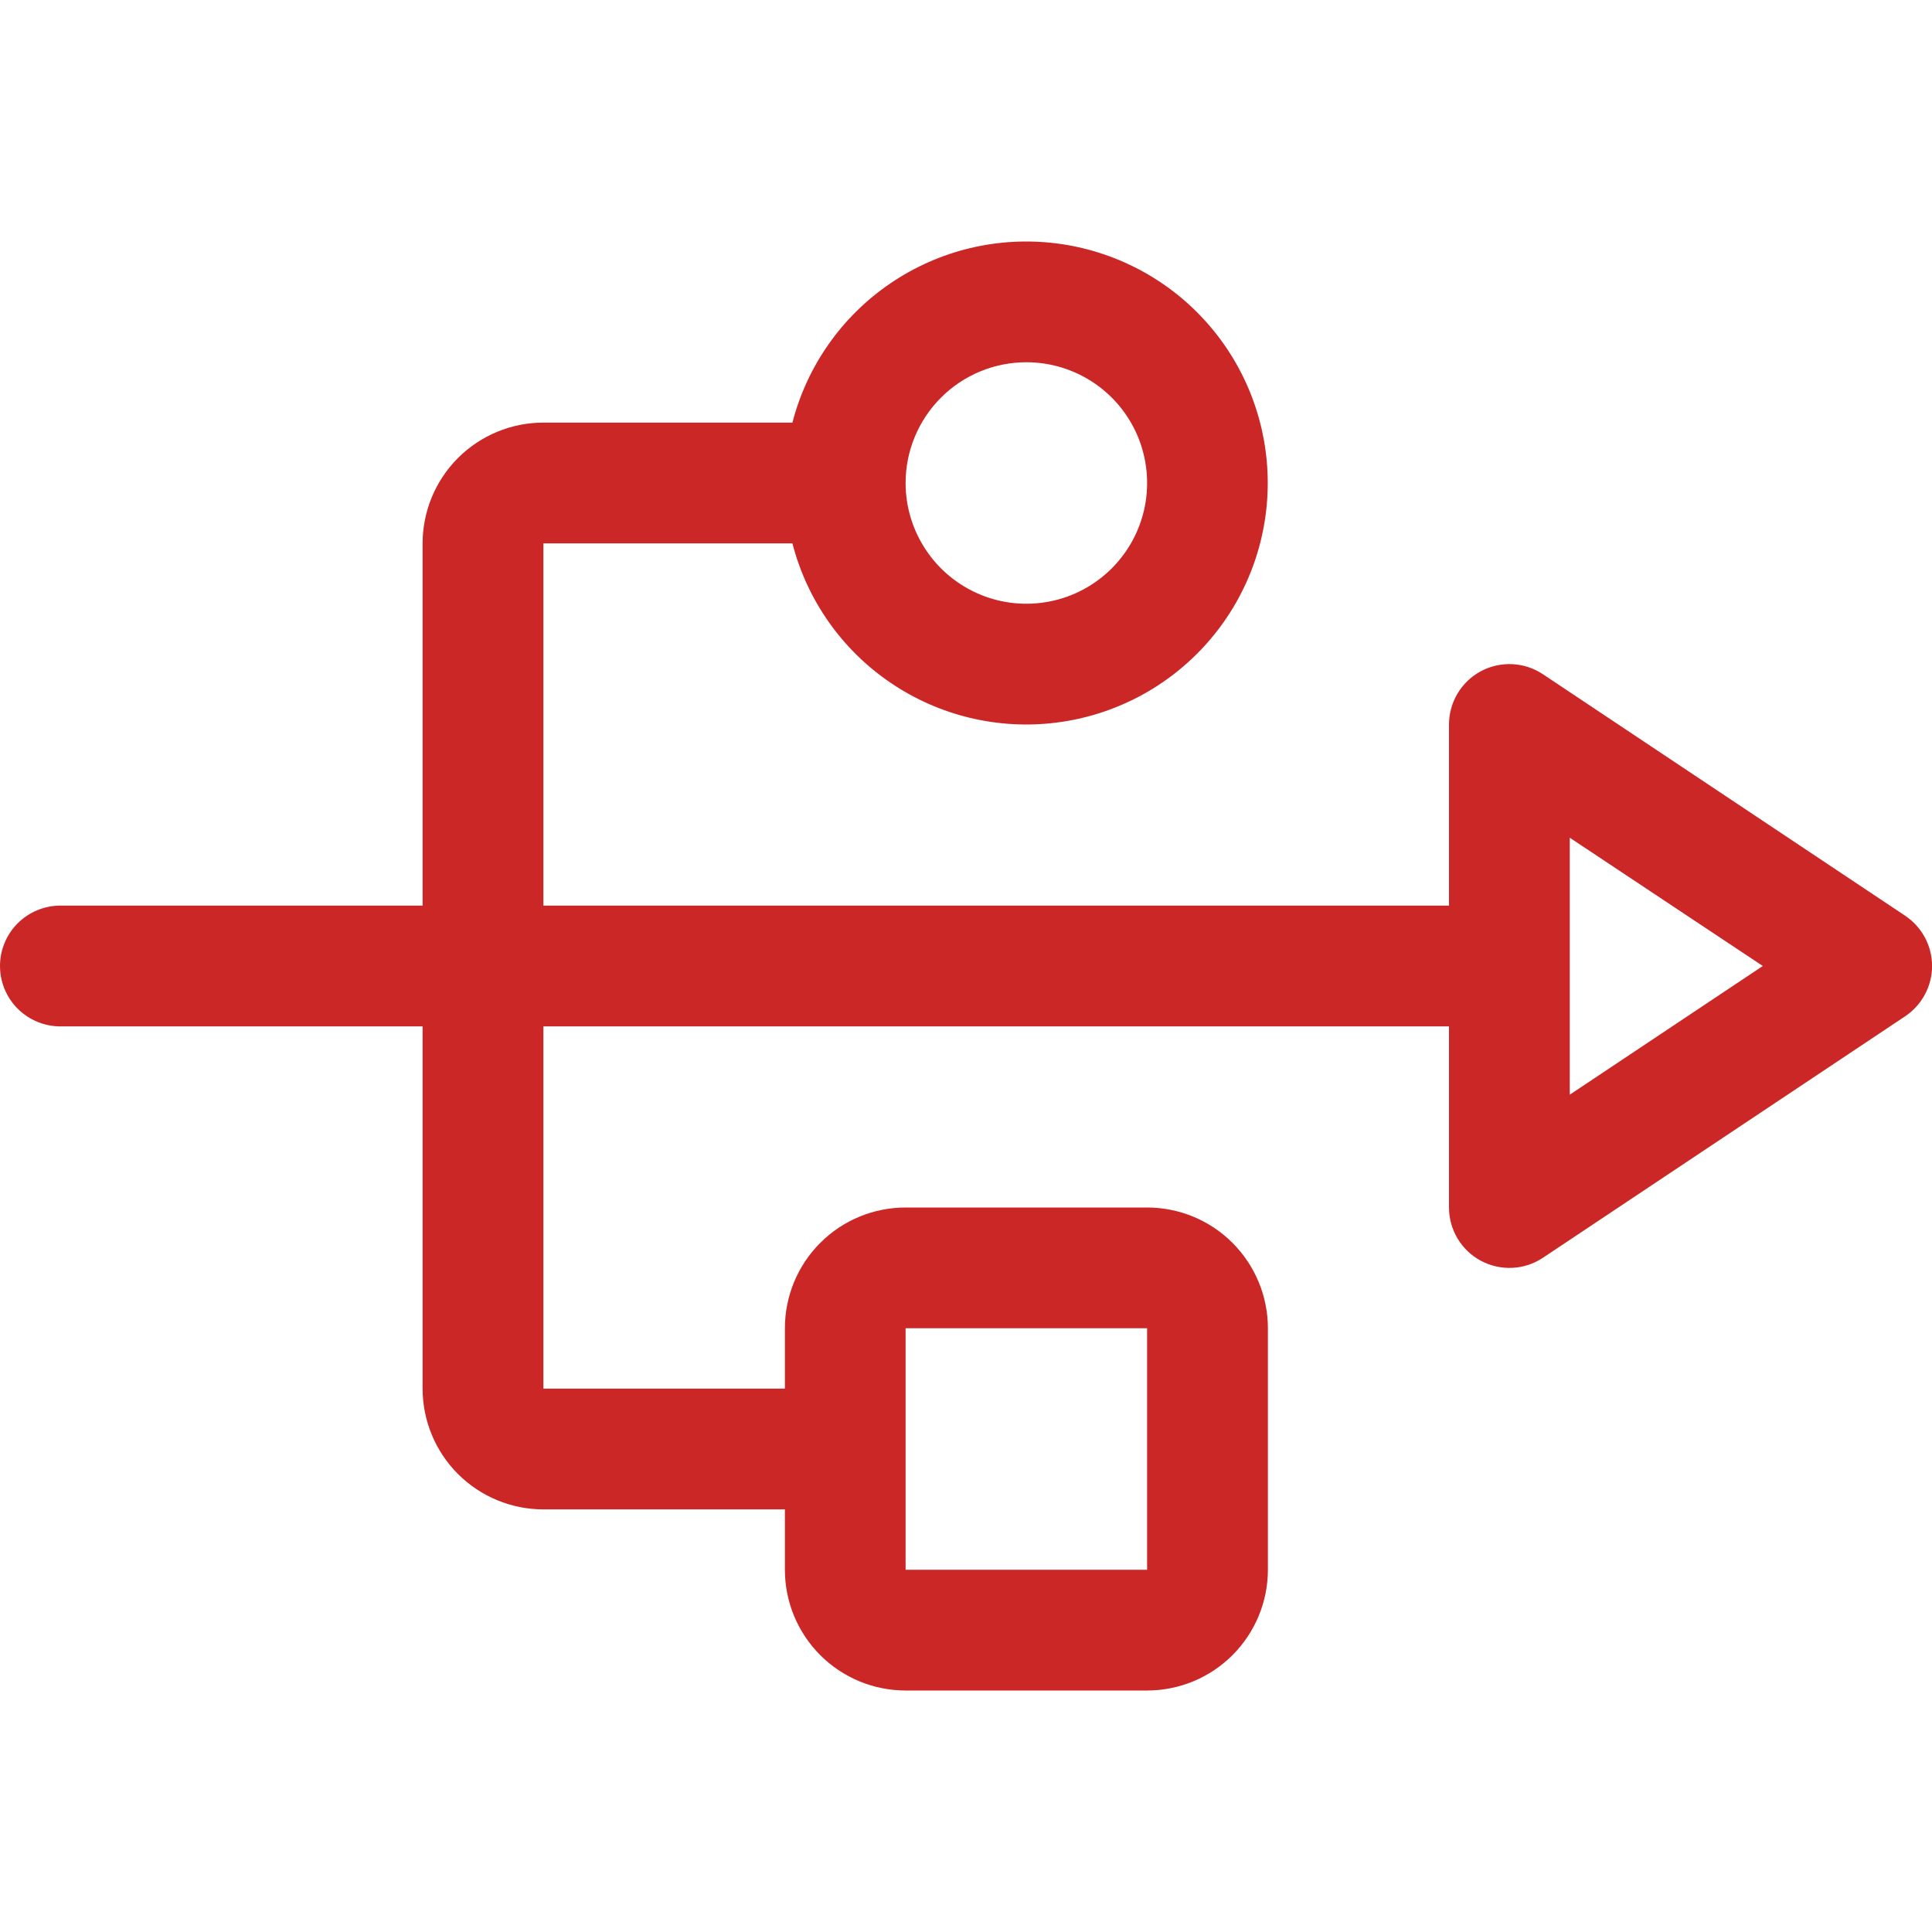 <?xml version="1.0" encoding="UTF-8"?>
<svg xmlns="http://www.w3.org/2000/svg" width="38" height="38" viewBox="0 0 38 38" fill="none">
  <g clip-path="url(#clip0_490_1794)">
    <path d="M37.472 18.011L30.347 13.261C30.168 13.142 29.96 13.073 29.745 13.063C29.53 13.053 29.317 13.101 29.127 13.202C28.937 13.304 28.779 13.455 28.669 13.639C28.558 13.824 28.5 14.035 28.5 14.25V17.812H10.688V10.688H15.586C15.875 11.807 16.562 12.783 17.519 13.431C18.476 14.08 19.637 14.358 20.784 14.212C21.93 14.066 22.985 13.508 23.749 12.64C24.514 11.773 24.935 10.656 24.935 9.5C24.935 8.344 24.514 7.227 23.749 6.36C22.985 5.492 21.93 4.934 20.784 4.788C19.637 4.642 18.476 4.92 17.519 5.569C16.562 6.218 15.875 7.193 15.586 8.312H10.688C10.058 8.312 9.454 8.563 9.008 9.008C8.563 9.454 8.312 10.058 8.312 10.688V17.812H1.188C0.873 17.812 0.571 17.938 0.348 18.16C0.125 18.383 0 18.685 0 19C0 19.315 0.125 19.617 0.348 19.84C0.571 20.062 0.873 20.188 1.188 20.188H8.312V27.312C8.312 27.942 8.563 28.547 9.008 28.992C9.454 29.437 10.058 29.688 10.688 29.688H15.438V30.875C15.438 31.505 15.688 32.109 16.133 32.554C16.578 33 17.183 33.25 17.812 33.25H22.562C23.192 33.25 23.797 33 24.242 32.554C24.687 32.109 24.938 31.505 24.938 30.875V26.125C24.938 25.495 24.687 24.891 24.242 24.446C23.797 24 23.192 23.75 22.562 23.75H17.812C17.183 23.75 16.578 24 16.133 24.446C15.688 24.891 15.438 25.495 15.438 26.125V27.312H10.688V20.188H28.5V23.75C28.5 23.965 28.558 24.176 28.669 24.361C28.779 24.545 28.937 24.696 29.127 24.798C29.317 24.899 29.53 24.947 29.745 24.937C29.96 24.927 30.168 24.858 30.347 24.739L37.472 19.989C37.634 19.88 37.768 19.733 37.86 19.561C37.953 19.388 38.001 19.196 38.001 19C38.001 18.804 37.953 18.612 37.86 18.439C37.768 18.267 37.634 18.12 37.472 18.011ZM20.188 7.125C20.657 7.125 21.116 7.264 21.507 7.525C21.898 7.786 22.202 8.157 22.382 8.591C22.561 9.025 22.608 9.503 22.517 9.963C22.425 10.424 22.199 10.847 21.867 11.179C21.535 11.511 21.111 11.738 20.651 11.829C20.19 11.921 19.713 11.874 19.279 11.694C18.845 11.514 18.474 11.21 18.213 10.819C17.952 10.429 17.812 9.97 17.812 9.5C17.812 8.87 18.063 8.266 18.508 7.821C18.953 7.375 19.558 7.125 20.188 7.125ZM17.812 26.125H22.562V30.875H17.812V26.125ZM30.875 21.531V16.477L34.672 19L30.875 21.531Z" fill="#CC2727"></path>
  </g>
  <defs>
    <clipPath id="clip0_490_1794">
      <rect width="38" height="38" fill="white"></rect>
    </clipPath>
  </defs>
</svg>
